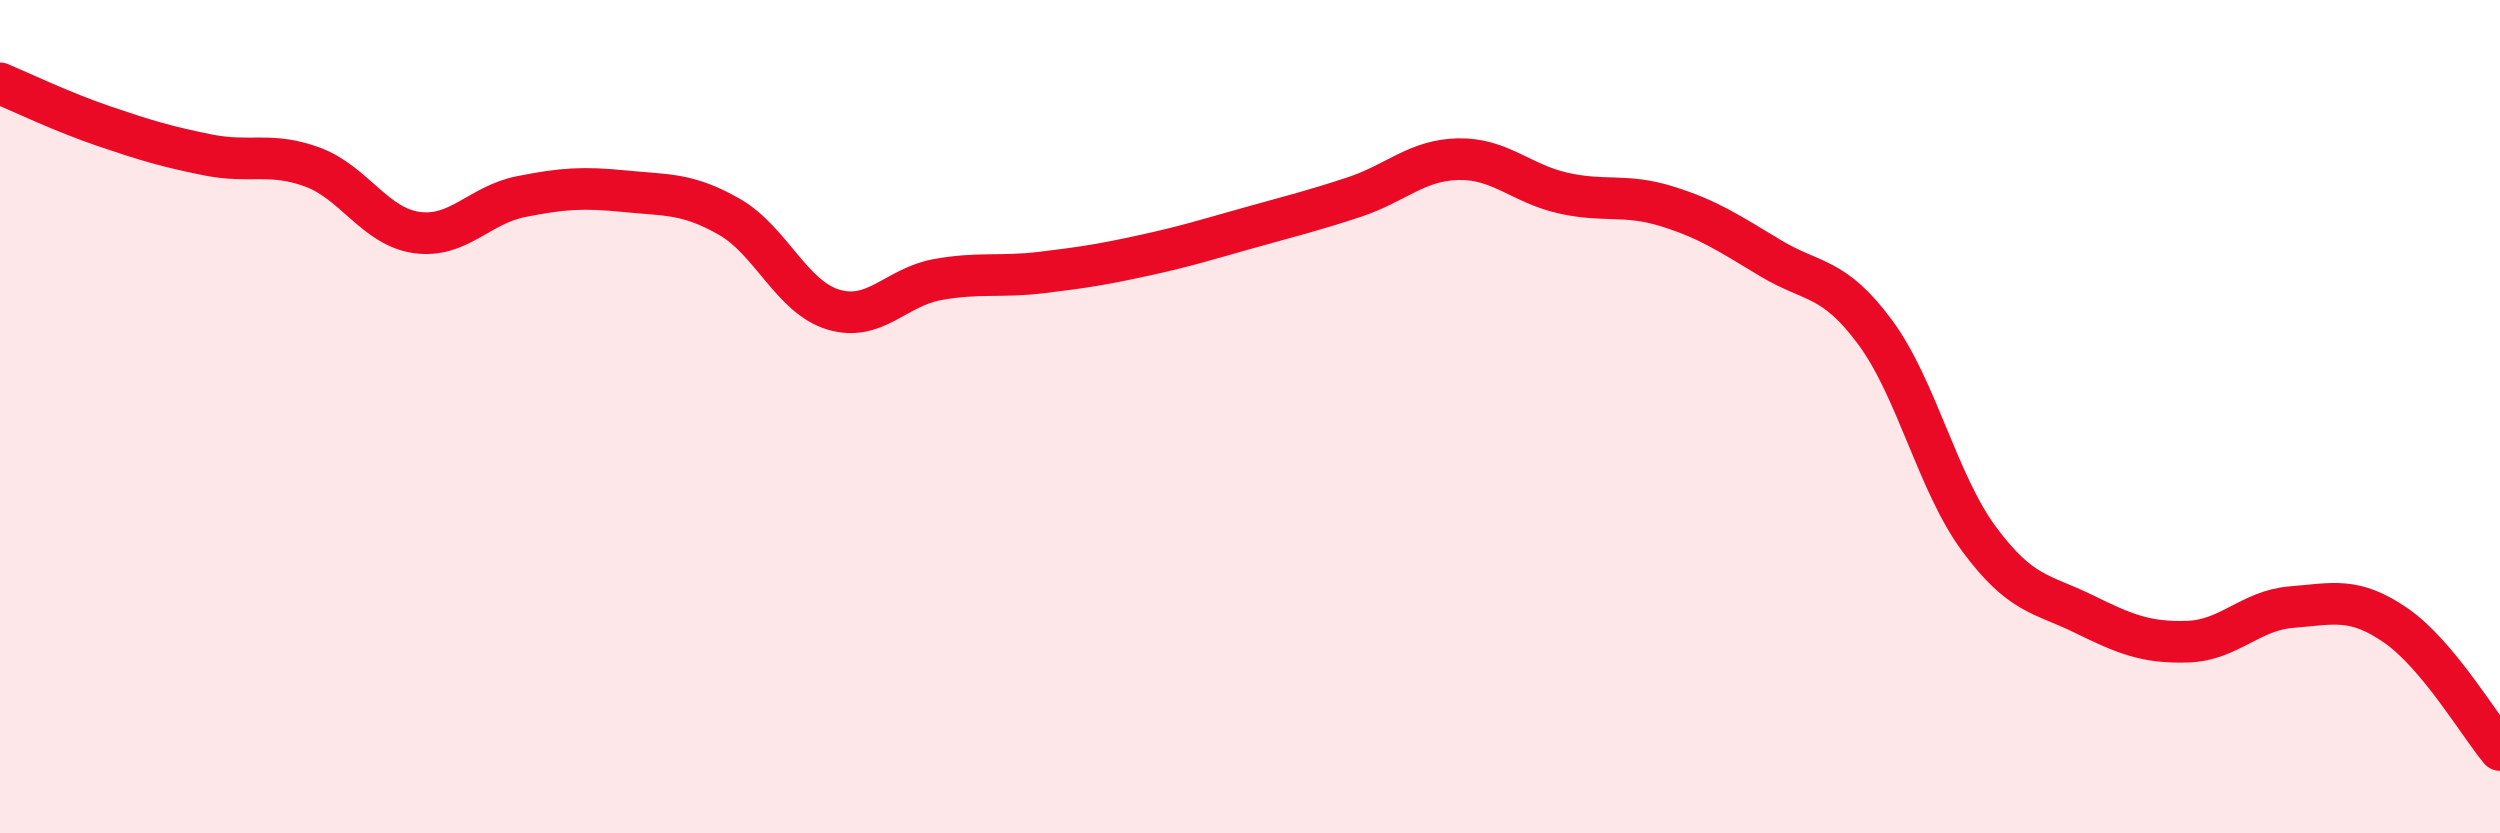 
    <svg width="60" height="20" viewBox="0 0 60 20" xmlns="http://www.w3.org/2000/svg">
      <path
        d="M 0,2 C 0.5,2.21 1.5,2.69 2.5,3.03 C 3.5,3.37 4,3.52 5,3.72 C 6,3.92 6.5,3.64 7.5,4.01 C 8.5,4.38 9,5.44 10,5.58 C 11,5.72 11.5,4.92 12.5,4.72 C 13.5,4.52 14,4.49 15,4.59 C 16,4.69 16.5,4.63 17.5,5.2 C 18.5,5.77 19,7.13 20,7.43 C 21,7.73 21.5,6.89 22.5,6.71 C 23.5,6.53 24,6.66 25,6.54 C 26,6.42 26.5,6.34 27.5,6.12 C 28.5,5.9 29,5.74 30,5.46 C 31,5.18 31.5,5.06 32.5,4.73 C 33.5,4.4 34,3.84 35,3.82 C 36,3.8 36.5,4.4 37.5,4.63 C 38.5,4.86 39,4.64 40,4.95 C 41,5.26 41.5,5.6 42.5,6.2 C 43.5,6.8 44,6.62 45,7.97 C 46,9.32 46.5,11.59 47.5,12.94 C 48.5,14.29 49,14.24 50,14.73 C 51,15.22 51.5,15.43 52.5,15.4 C 53.5,15.37 54,14.65 55,14.57 C 56,14.49 56.5,14.32 57.5,15.01 C 58.5,15.7 59.5,17.4 60,18L60 20L0 20Z"
        fill="#EB0A25"
        opacity="0.1"
        stroke-linecap="round"
        stroke-linejoin="round"
      />
      <path
        d="M 0,2 C 0.5,2.21 1.5,2.69 2.5,3.03 C 3.5,3.37 4,3.52 5,3.72 C 6,3.92 6.5,3.64 7.5,4.01 C 8.5,4.38 9,5.44 10,5.58 C 11,5.72 11.5,4.92 12.5,4.72 C 13.5,4.52 14,4.49 15,4.59 C 16,4.69 16.5,4.63 17.5,5.2 C 18.5,5.77 19,7.13 20,7.43 C 21,7.73 21.5,6.89 22.5,6.71 C 23.5,6.53 24,6.66 25,6.54 C 26,6.42 26.5,6.34 27.5,6.12 C 28.5,5.9 29,5.74 30,5.46 C 31,5.18 31.5,5.06 32.5,4.73 C 33.5,4.4 34,3.84 35,3.82 C 36,3.8 36.5,4.4 37.5,4.63 C 38.5,4.86 39,4.64 40,4.95 C 41,5.26 41.5,5.6 42.5,6.2 C 43.5,6.8 44,6.62 45,7.97 C 46,9.32 46.5,11.59 47.5,12.94 C 48.5,14.29 49,14.24 50,14.73 C 51,15.22 51.5,15.43 52.5,15.4 C 53.5,15.37 54,14.65 55,14.57 C 56,14.49 56.5,14.32 57.5,15.01 C 58.5,15.7 59.5,17.4 60,18"
        stroke="#EB0A25"
        stroke-width="1"
        fill="none"
        stroke-linecap="round"
        stroke-linejoin="round"
      />
    </svg>
  